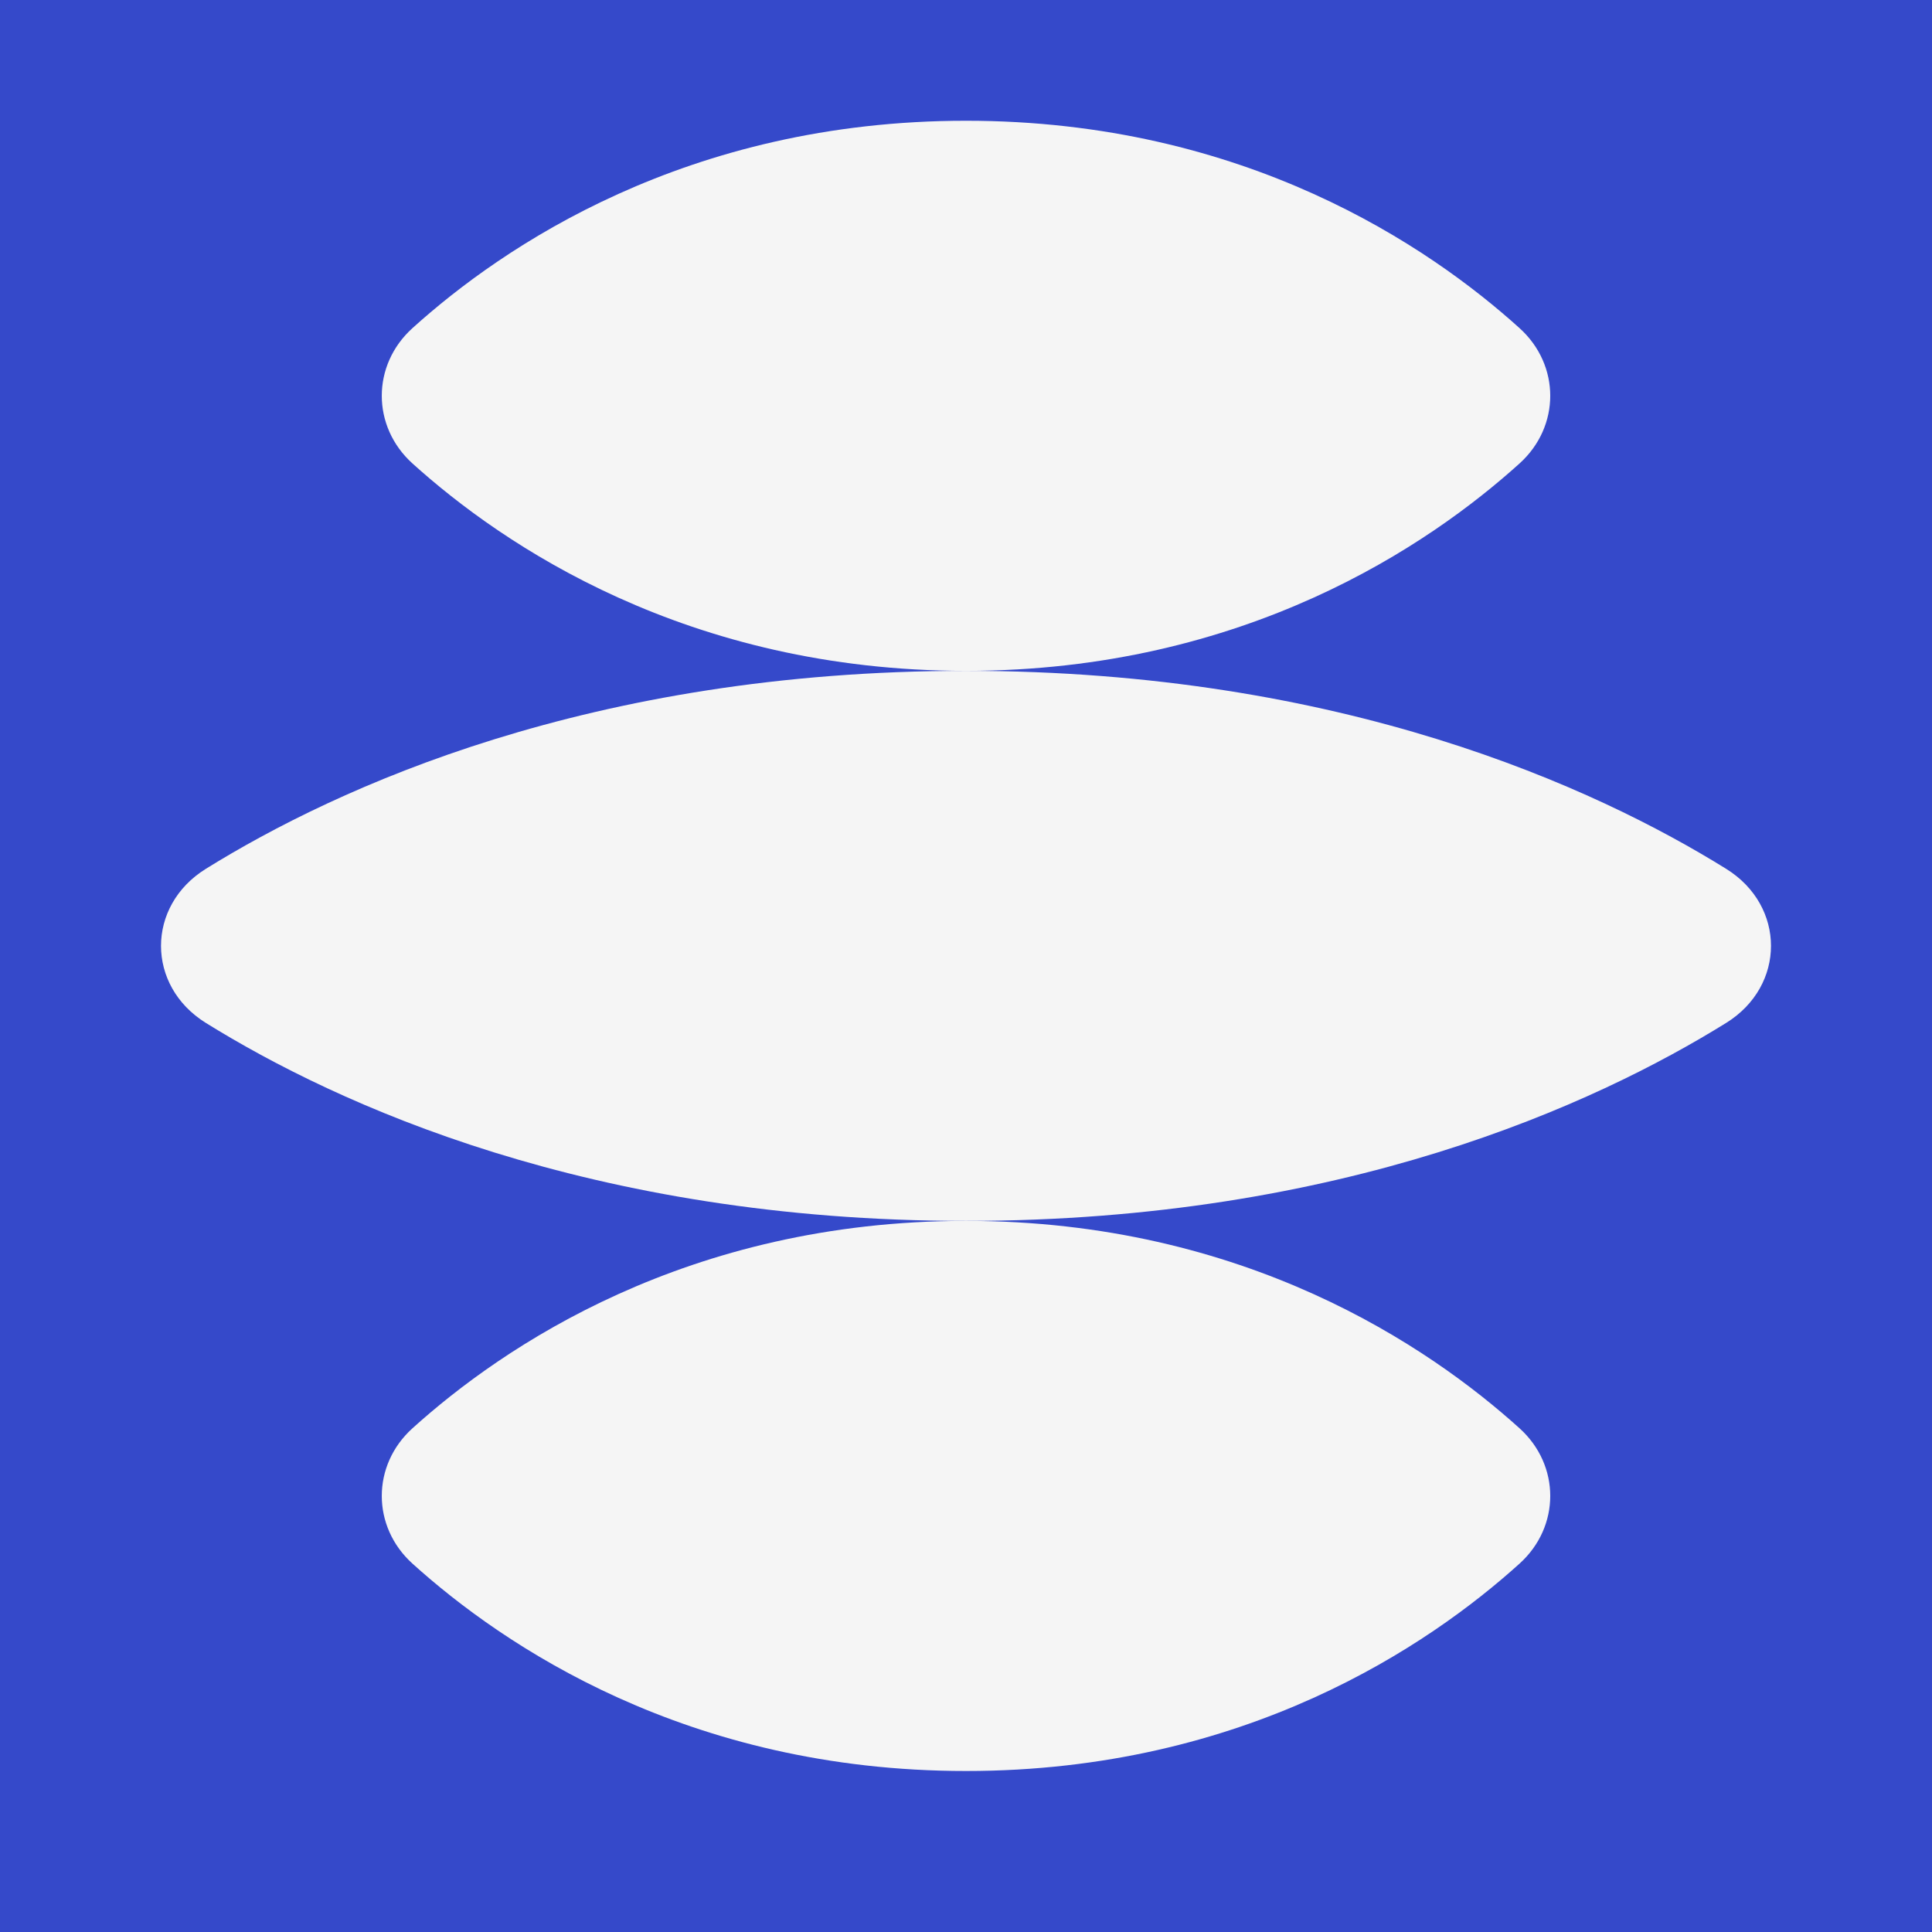 <?xml version="1.0" encoding="UTF-8"?> <svg xmlns="http://www.w3.org/2000/svg" width="48" height="48" viewBox="0 0 48 48" fill="none"><rect width="48" height="48" fill="#3549CA"></rect><path d="M10.248 8.152C9.231 9.071 9.231 10.596 10.248 11.515C12.488 13.538 17.072 16.667 24 16.667C30.928 16.667 35.512 13.538 37.752 11.515C38.77 10.596 38.77 9.071 37.752 8.152C35.512 6.128 30.928 3 24 3C17.072 3 12.488 6.128 10.248 8.152Z" fill="#F5F5F5"></path><path d="M5.114 21.586C3.629 22.508 3.629 24.492 5.114 25.414C8.37 27.435 14.665 30.333 24 30.333C33.335 30.333 39.63 27.435 42.886 25.414C44.371 24.492 44.371 22.508 42.886 21.586C39.63 19.565 33.335 16.667 24 16.667C14.665 16.667 8.37 19.565 5.114 21.586Z" fill="#F5F5F5"></path><path d="M10.248 35.485C9.231 36.404 9.231 37.929 10.248 38.848C12.488 40.872 17.072 44 24 44C30.928 44 35.512 40.872 37.752 38.848C38.77 37.929 38.77 36.404 37.752 35.485C35.512 33.462 30.928 30.333 24 30.333C17.072 30.333 12.488 33.462 10.248 35.485Z" fill="#F5F5F5"></path></svg> 